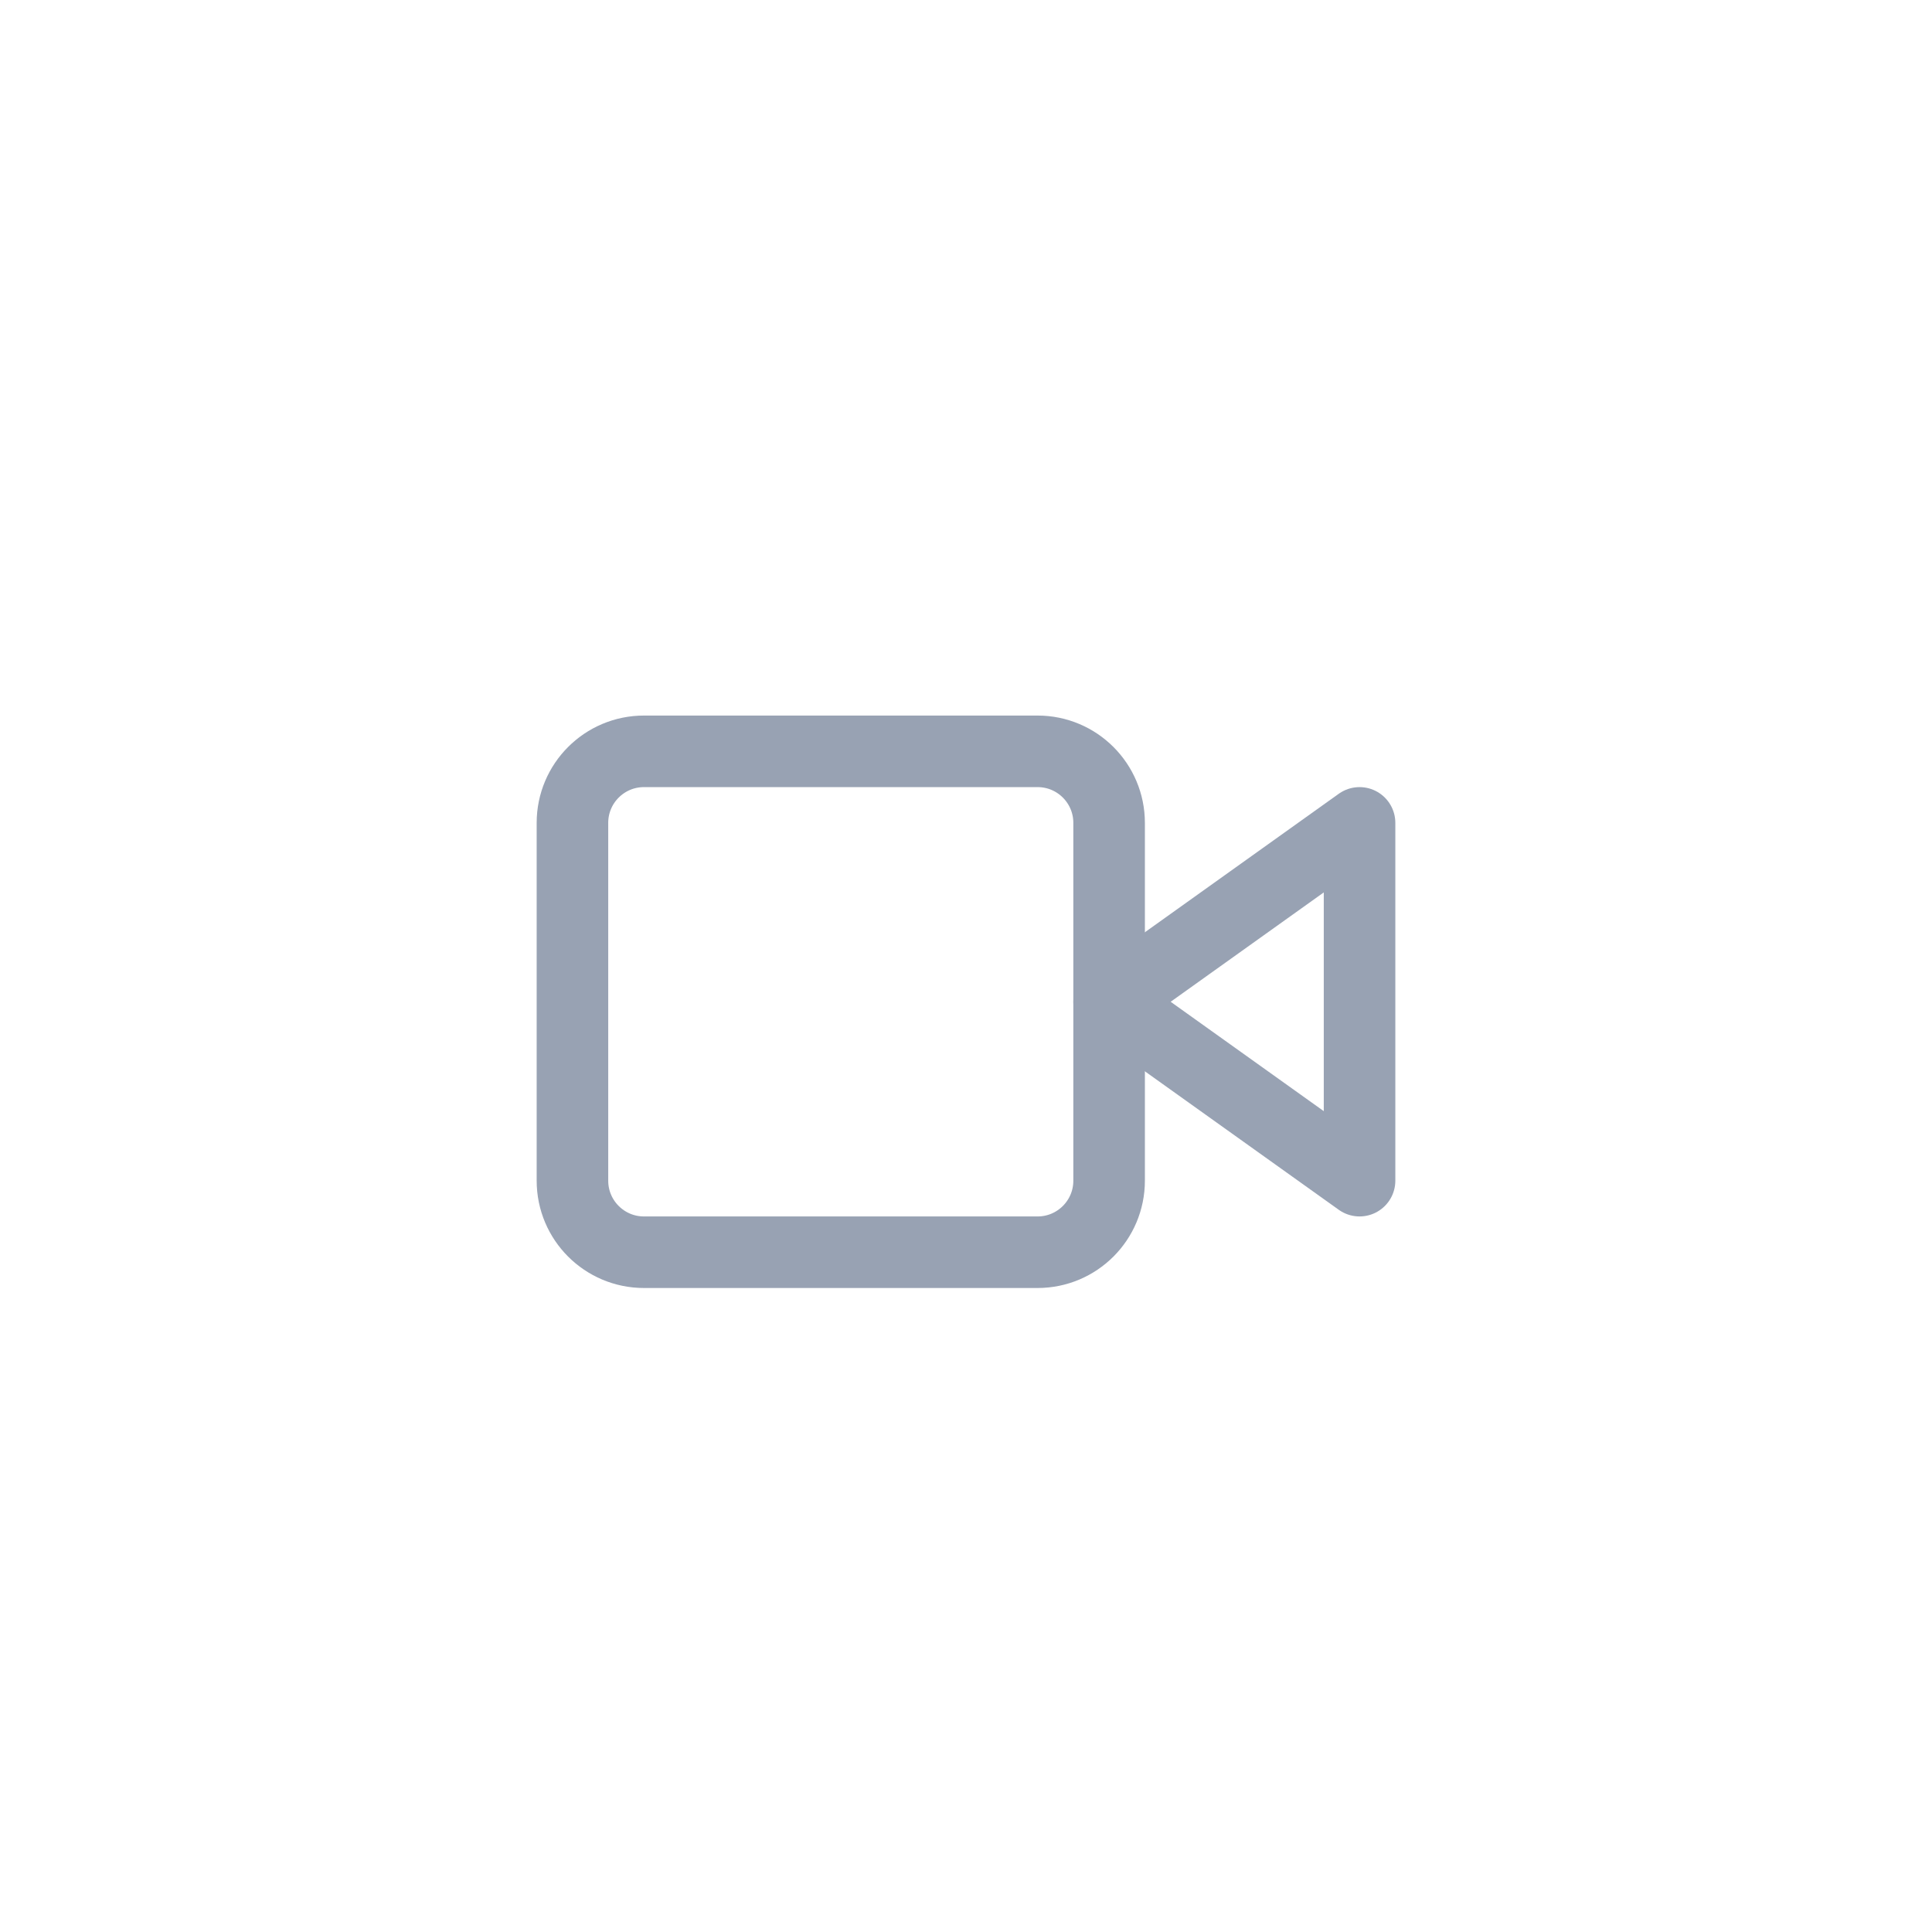<svg width="54" height="54" viewBox="0 0 54 54" fill="none" xmlns="http://www.w3.org/2000/svg">
<g filter="url(#filter0_dd_2086_30317)">
<rect x="3" y="2" width="48" height="48" rx="24" fill="white"/>
<g clip-path="url(#clip0_2086_30317)">
<path d="M38 21L31 26L38 31V21Z" stroke="#98A2B3" stroke-width="2" stroke-linecap="round" stroke-linejoin="round"/>
<path d="M29 19H18C16.895 19 16 19.895 16 21V31C16 32.105 16.895 33 18 33H29C30.105 33 31 32.105 31 31V21C31 19.895 30.105 19 29 19Z" stroke="#98A2B3" stroke-width="2" stroke-linecap="round" stroke-linejoin="round"/>
</g>
</g>
<defs>
<filter id="filter0_dd_2086_30317" x="0" y="0" width="54" height="54" filterUnits="userSpaceOnUse" color-interpolation-filters="sRGB">
<feFlood flood-opacity="0" result="BackgroundImageFix"/>
<feColorMatrix in="SourceAlpha" type="matrix" values="0 0 0 0 0 0 0 0 0 0 0 0 0 0 0 0 0 0 127 0" result="hardAlpha"/>
<feOffset dy="1"/>
<feGaussianBlur stdDeviation="1"/>
<feColorMatrix type="matrix" values="0 0 0 0 0.063 0 0 0 0 0.094 0 0 0 0 0.157 0 0 0 0.06 0"/>
<feBlend mode="normal" in2="BackgroundImageFix" result="effect1_dropShadow_2086_30317"/>
<feColorMatrix in="SourceAlpha" type="matrix" values="0 0 0 0 0 0 0 0 0 0 0 0 0 0 0 0 0 0 127 0" result="hardAlpha"/>
<feOffset dy="1"/>
<feGaussianBlur stdDeviation="1.5"/>
<feColorMatrix type="matrix" values="0 0 0 0 0.063 0 0 0 0 0.094 0 0 0 0 0.157 0 0 0 0.1 0"/>
<feBlend mode="normal" in2="effect1_dropShadow_2086_30317" result="effect2_dropShadow_2086_30317"/>
<feBlend mode="normal" in="SourceGraphic" in2="effect2_dropShadow_2086_30317" result="shape"/>
</filter>
<clipPath id="clip0_2086_30317">
<rect width="24" height="24" fill="white" transform="translate(15 14)"/>
</clipPath>
</defs>
</svg>
